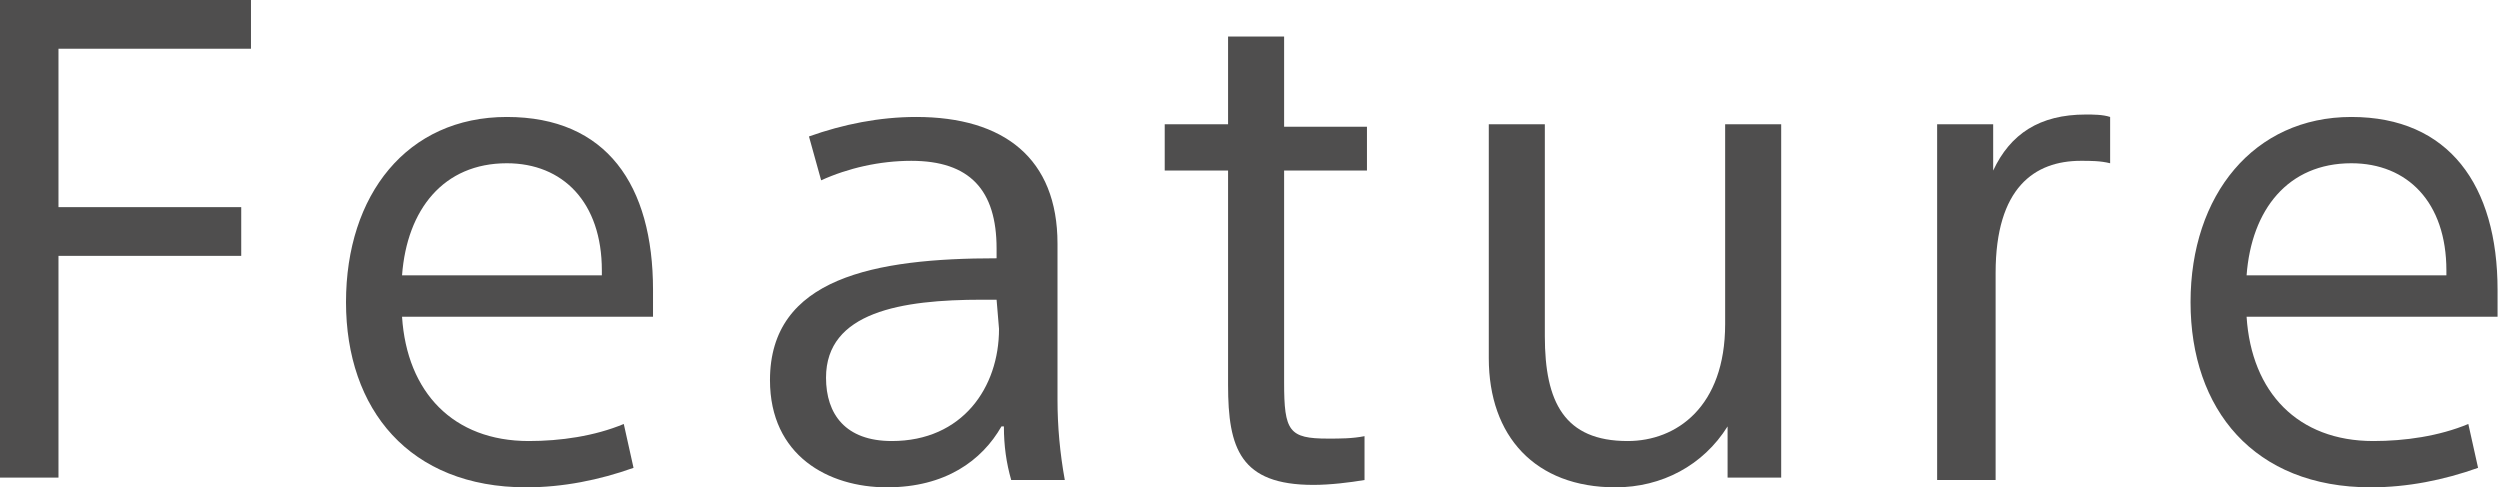 <?xml version="1.0" encoding="utf-8"?>
<!-- Generator: Adobe Illustrator 21.1.0, SVG Export Plug-In . SVG Version: 6.00 Build 0)  -->
<svg version="1.1" id="レイヤー_1" xmlns="http://www.w3.org/2000/svg" xmlns:xlink="http://www.w3.org/1999/xlink" x="0px"
	 y="0px" viewBox="0 0 102.6 20" style="enable-background:new 0 0 102.6 20;" xml:space="preserve">
<style type="text/css">
	.st0{fill:#4F4E4E;}
</style>
<g id="レイヤー_2_2_">
	<g id="レイヤー_1-2_1_">
		<path class="st0" d="M2.4,2v6.5h7.5v2H2.4v9.1H0V0h10.3v2H2.4z"/>
		<path class="st0" d="M16.5,13c0.2,3.1,2.1,5.1,5.2,5.1c1.3,0,2.7-0.2,3.9-0.7l0.4,1.8c-1.4,0.5-2.9,0.8-4.4,0.8
			c-4.8,0-7.4-3.2-7.4-7.6s2.5-7.6,6.6-7.6s6,2.8,6,7.1V13L16.5,13z M24.7,11.1c0-2.8-1.6-4.4-3.9-4.4c-2.6,0-4.1,1.9-4.3,4.6h8.2
			L24.7,11.1z"/>
		<path class="st0" d="M41.5,19.7c-0.2-0.7-0.3-1.4-0.3-2.2h-0.1c-0.8,1.4-2.3,2.5-4.7,2.5c-2.4,0-4.8-1.3-4.8-4.4
			c0-4.2,4.3-5,9.3-5v-0.4c0-2.4-1.1-3.6-3.5-3.6c-1.3,0-2.6,0.3-3.7,0.8l-0.5-1.8c1.4-0.5,2.9-0.8,4.4-0.8c3.6,0,5.8,1.7,5.8,5.2
			v6.4c0,1.1,0.1,2.2,0.3,3.3H41.5z M40.9,12.3h-0.6c-3.3,0-6.4,0.5-6.4,3.2c0,1.5,0.8,2.6,2.7,2.6c2.9,0,4.4-2.2,4.4-4.6L40.9,12.3
			z"/>
		<path class="st0" d="M53.9,19.9c-3,0-3.5-1.5-3.5-4.1V7h-2.6V5.1h2.6V1.5h2.3v3.7h3.4V7h-3.4v8.7c0,2,0.2,2.3,1.8,2.3
			c0.5,0,1,0,1.5-0.1v1.8C55.4,19.8,54.6,19.9,53.9,19.9z"/>
		<path class="st0" d="M70.9,19.7v-2.2l0,0c-1,1.6-2.7,2.5-4.6,2.5c-3.3,0-5.2-2.1-5.2-5.3V5.1h2.3v8.7c0,2.7,0.8,4.3,3.4,4.3
			c2,0,4-1.4,4-4.8V5.1h2.3v14.5H70.9z"/>
		<path class="st0" d="M86.6,6.7c-0.4-0.1-0.8-0.1-1.2-0.1c-1.9,0-3.5,1.1-3.5,4.6v8.5h-2.4V5.1h2.3v1.9l0,0
			c0.7-1.5,1.9-2.3,3.8-2.3c0.3,0,0.7,0,1,0.1L86.6,6.7z"/>
		<path class="st0" d="M92.2,13c0.2,3.1,2.1,5.1,5.2,5.1c1.3,0,2.7-0.2,3.9-0.7l0.4,1.8c-1.4,0.5-2.9,0.8-4.4,0.8
			c-4.8,0-7.4-3.2-7.4-7.6s2.6-7.6,6.6-7.6s6,2.8,6,7.1V13L92.2,13z M100.4,11.1c0-2.8-1.6-4.4-3.9-4.4c-2.6,0-4.1,1.9-4.3,4.6h8.2
			V11.1z"/>
	</g>
</g>
</svg>
